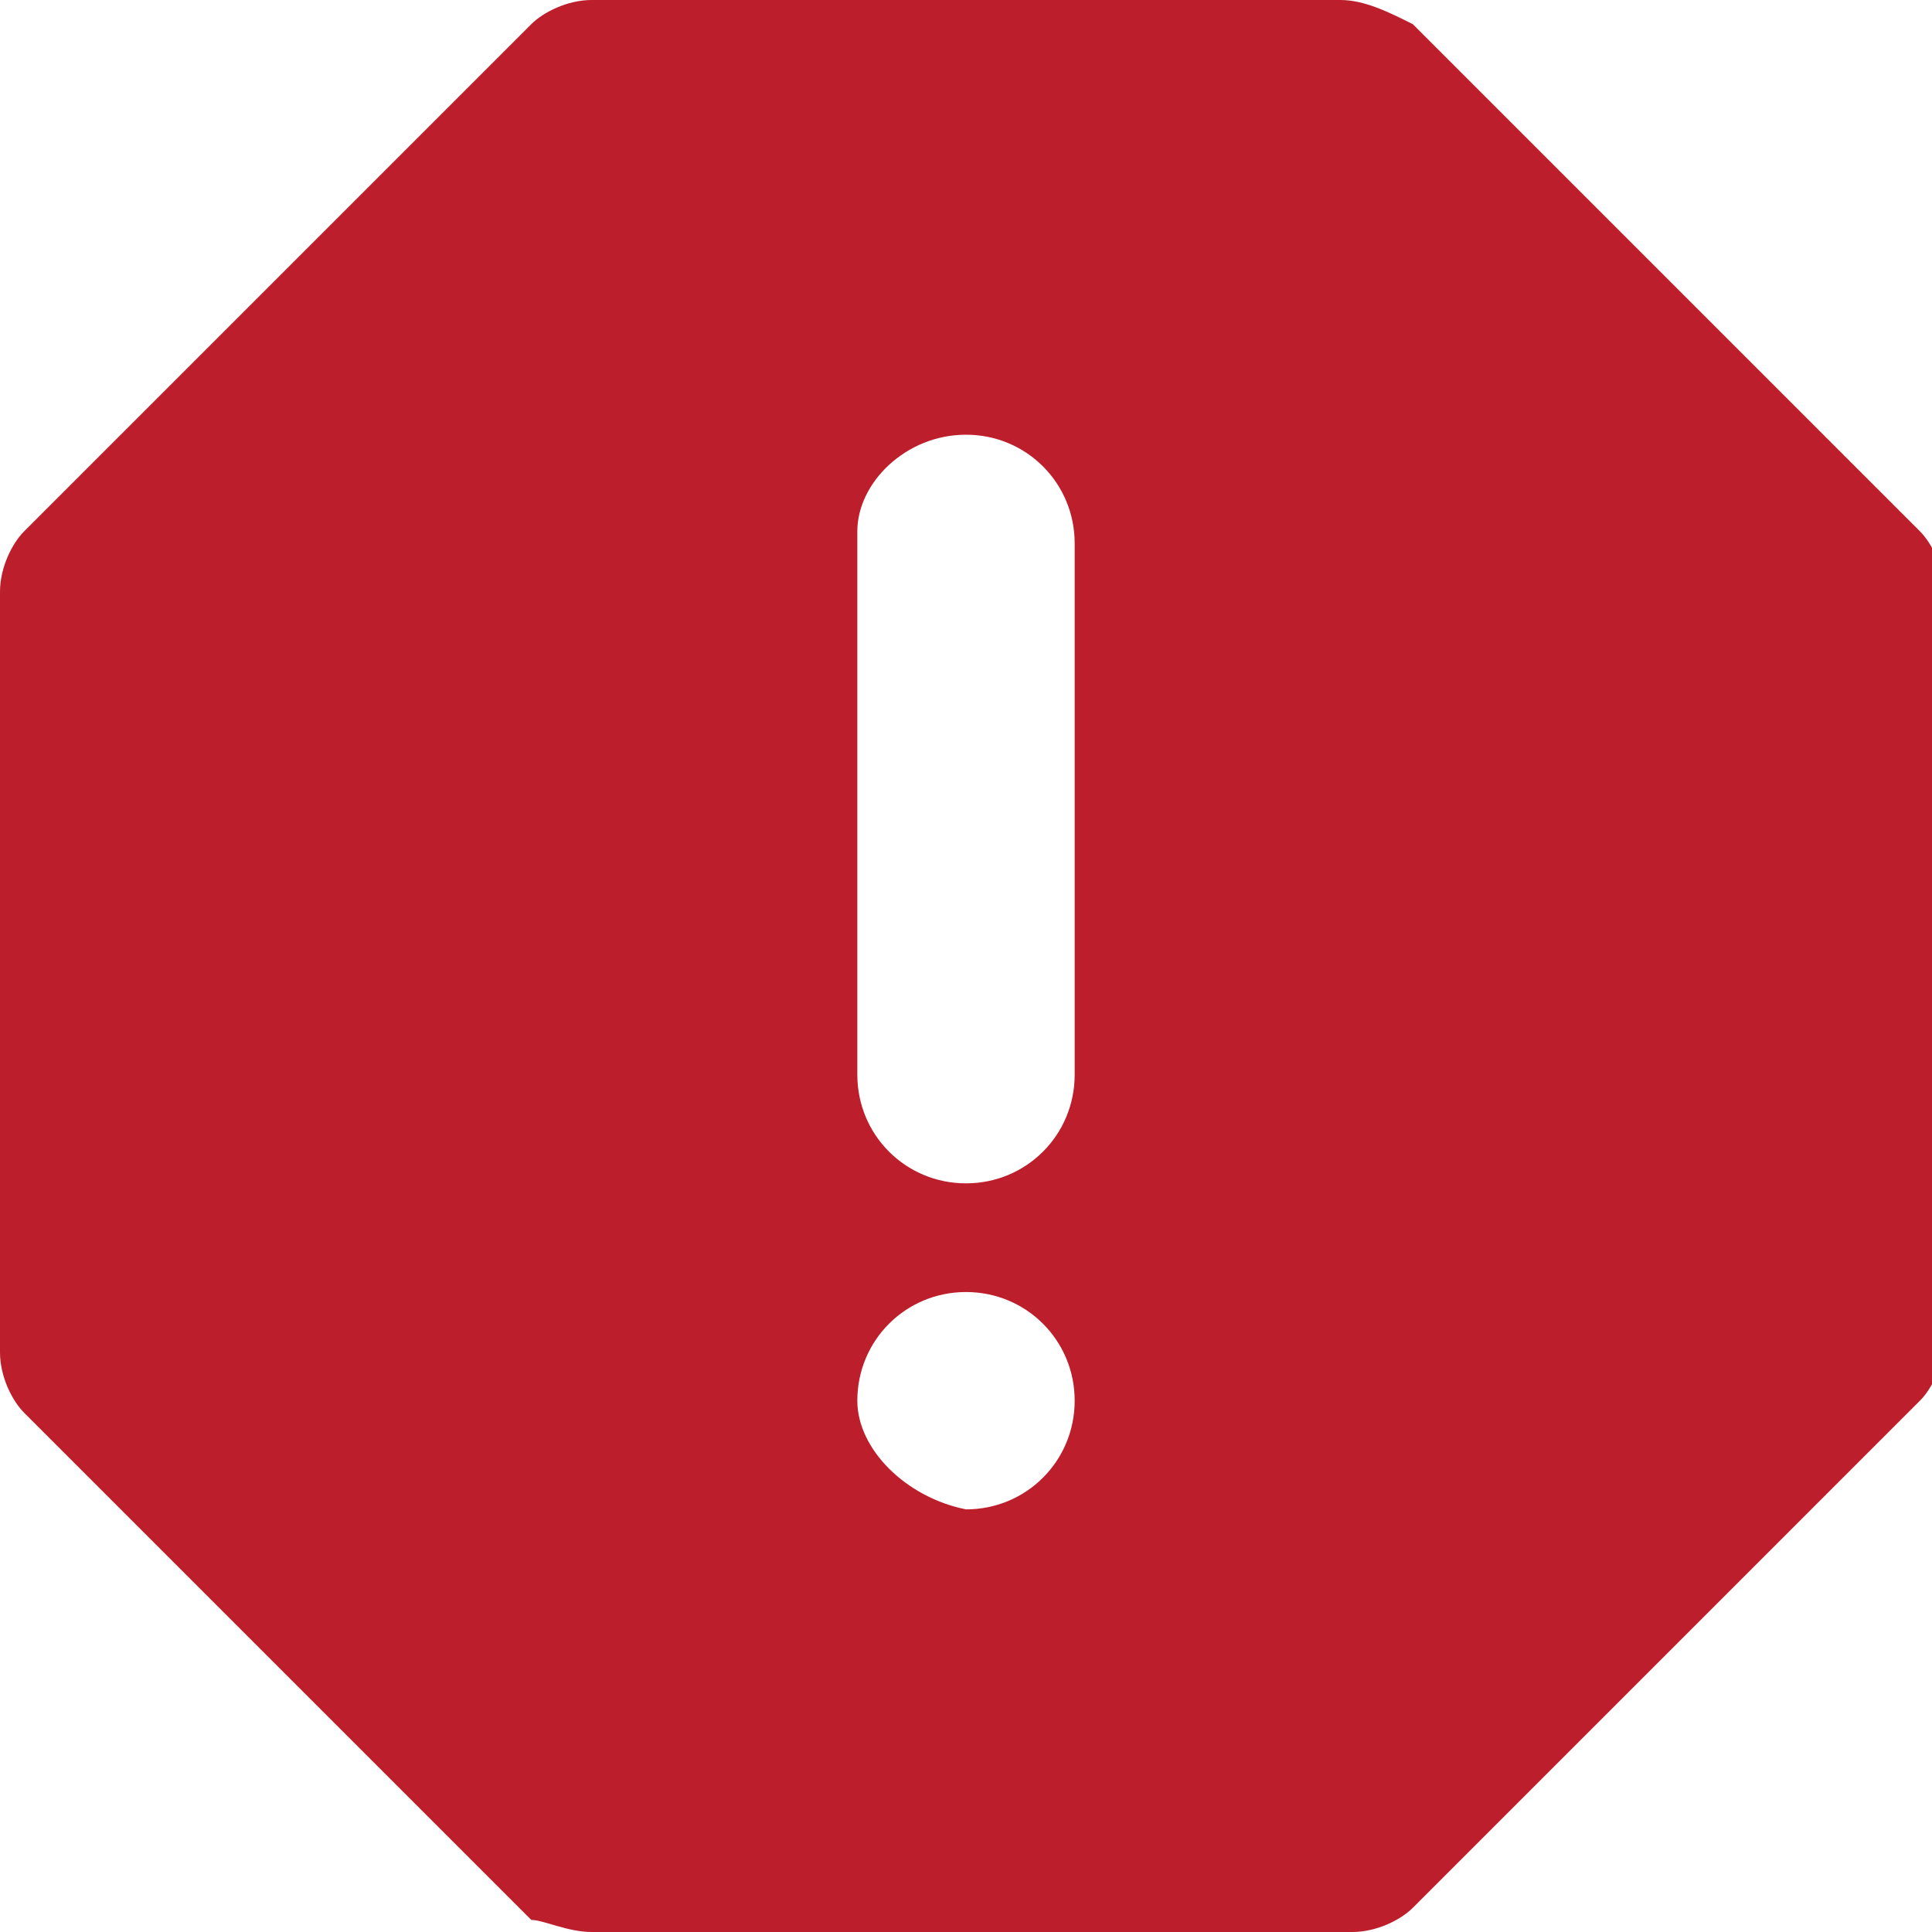 <svg xmlns="http://www.w3.org/2000/svg" xml:space="preserve" width="16" height="16"><path fill="#BD1E2C" fill-rule="evenodd" d="M4.4.2.2 4.4c-.1.1-.2.3-.2.5v6.3c0 .2.1.4.2.5l4.2 4.2c.1 0 .3.1.5.1h6.3c.2 0 .4-.1.5-.2l4.2-4.2c.1-.1.2-.3.2-.5V4.9c0-.2-.1-.4-.2-.5L11.7.2c-.2-.1-.4-.2-.6-.2H4.9c-.2 0-.4.1-.5.2zM8 3.6c.5 0 .9.4.9.9v4.4c0 .5-.4.9-.9.9s-.9-.4-.9-.9V4.4c0-.4.4-.8.9-.8zm-.9 8c0-.5.4-.9.9-.9s.9.4.9.9-.4.9-.9.9c-.5-.1-.9-.5-.9-.9z" clip-rule="evenodd"/></svg>
